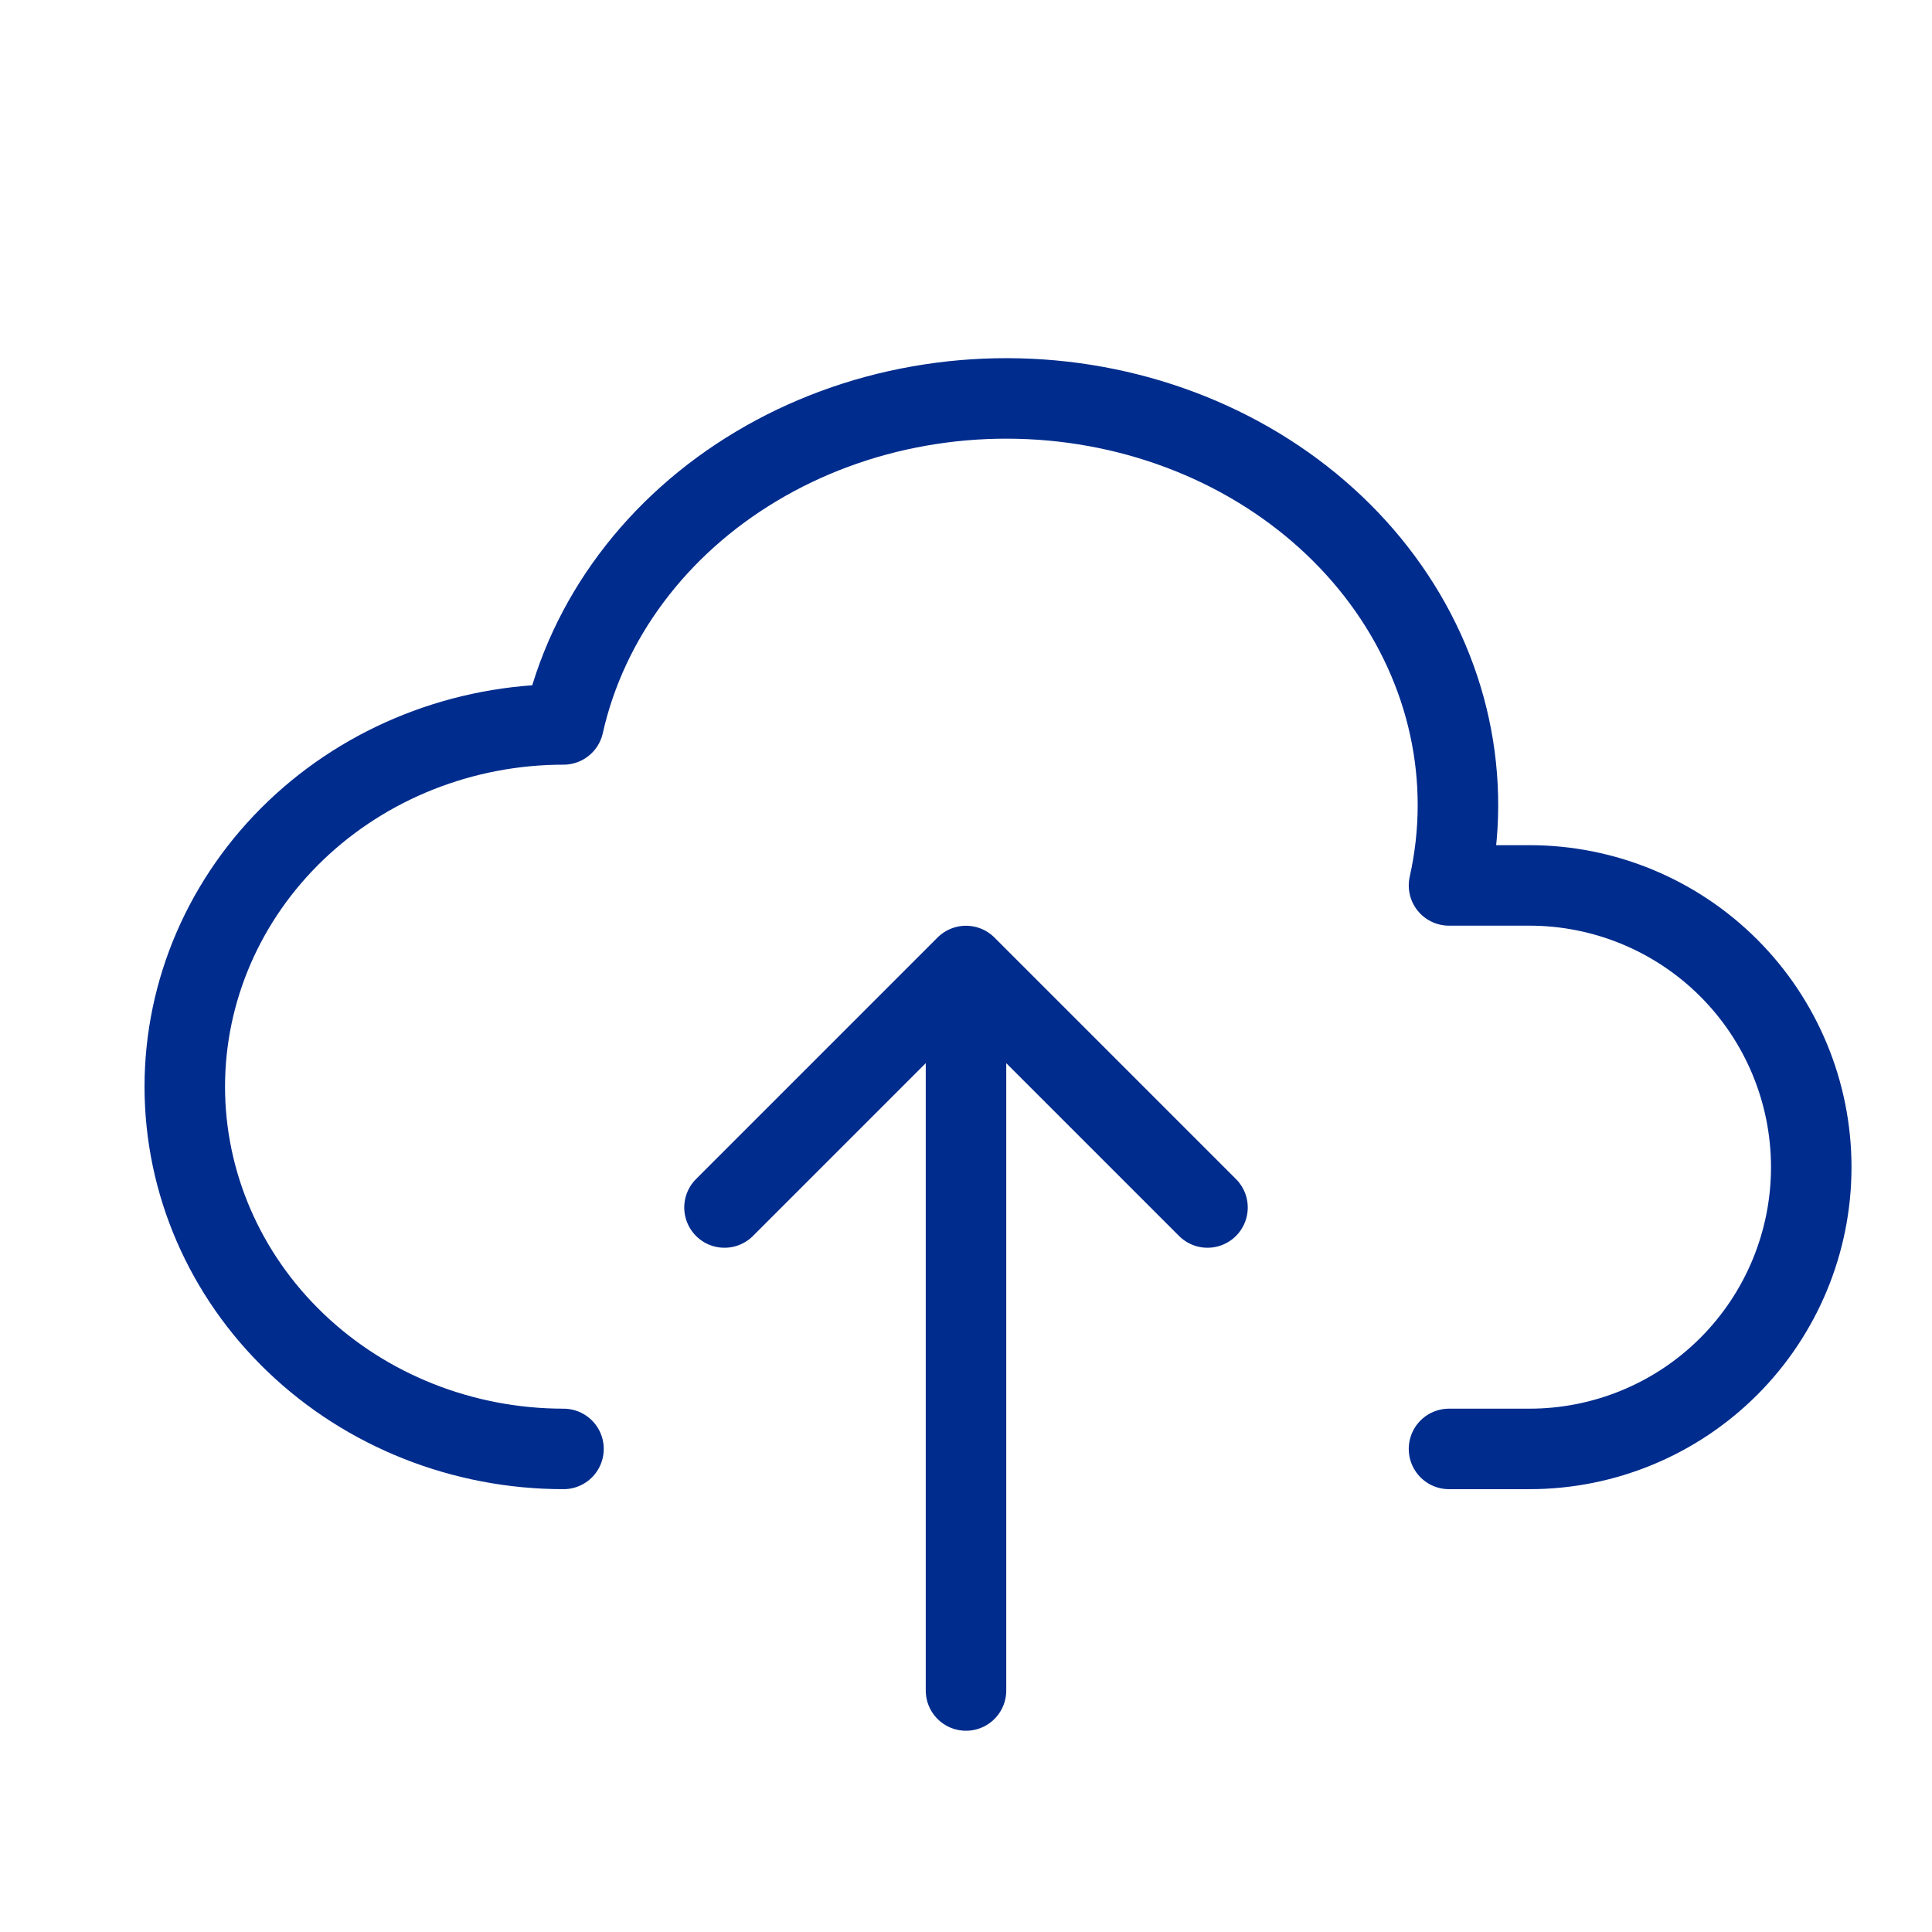 <svg width="48" height="48" viewBox="0 0 48 48" fill="none" xmlns="http://www.w3.org/2000/svg">
<path d="M14 35.998C11.505 35.998 9.111 35.05 7.347 33.362C5.582 31.675 4.591 29.385 4.591 26.998C4.591 24.611 5.582 22.322 7.347 20.634C9.111 18.947 11.505 17.998 14 17.998C14.589 15.373 16.313 13.065 18.793 11.584C20.021 10.85 21.397 10.341 22.843 10.087C24.29 9.832 25.778 9.836 27.222 10.098C28.667 10.361 30.04 10.877 31.262 11.617C32.485 12.358 33.534 13.307 34.349 14.412C35.164 15.517 35.73 16.756 36.013 18.058C36.296 19.359 36.292 20.698 36 21.998H38C39.856 21.998 41.637 22.736 42.95 24.049C44.262 25.361 45 27.142 45 28.998C45 30.855 44.262 32.635 42.95 33.948C41.637 35.261 39.856 35.998 38 35.998H36M18 30L24 24M24 24L30 30M24 24V42" stroke="#002C8D" stroke-width="2" stroke-linecap="round" stroke-linejoin="round"/>
</svg>
